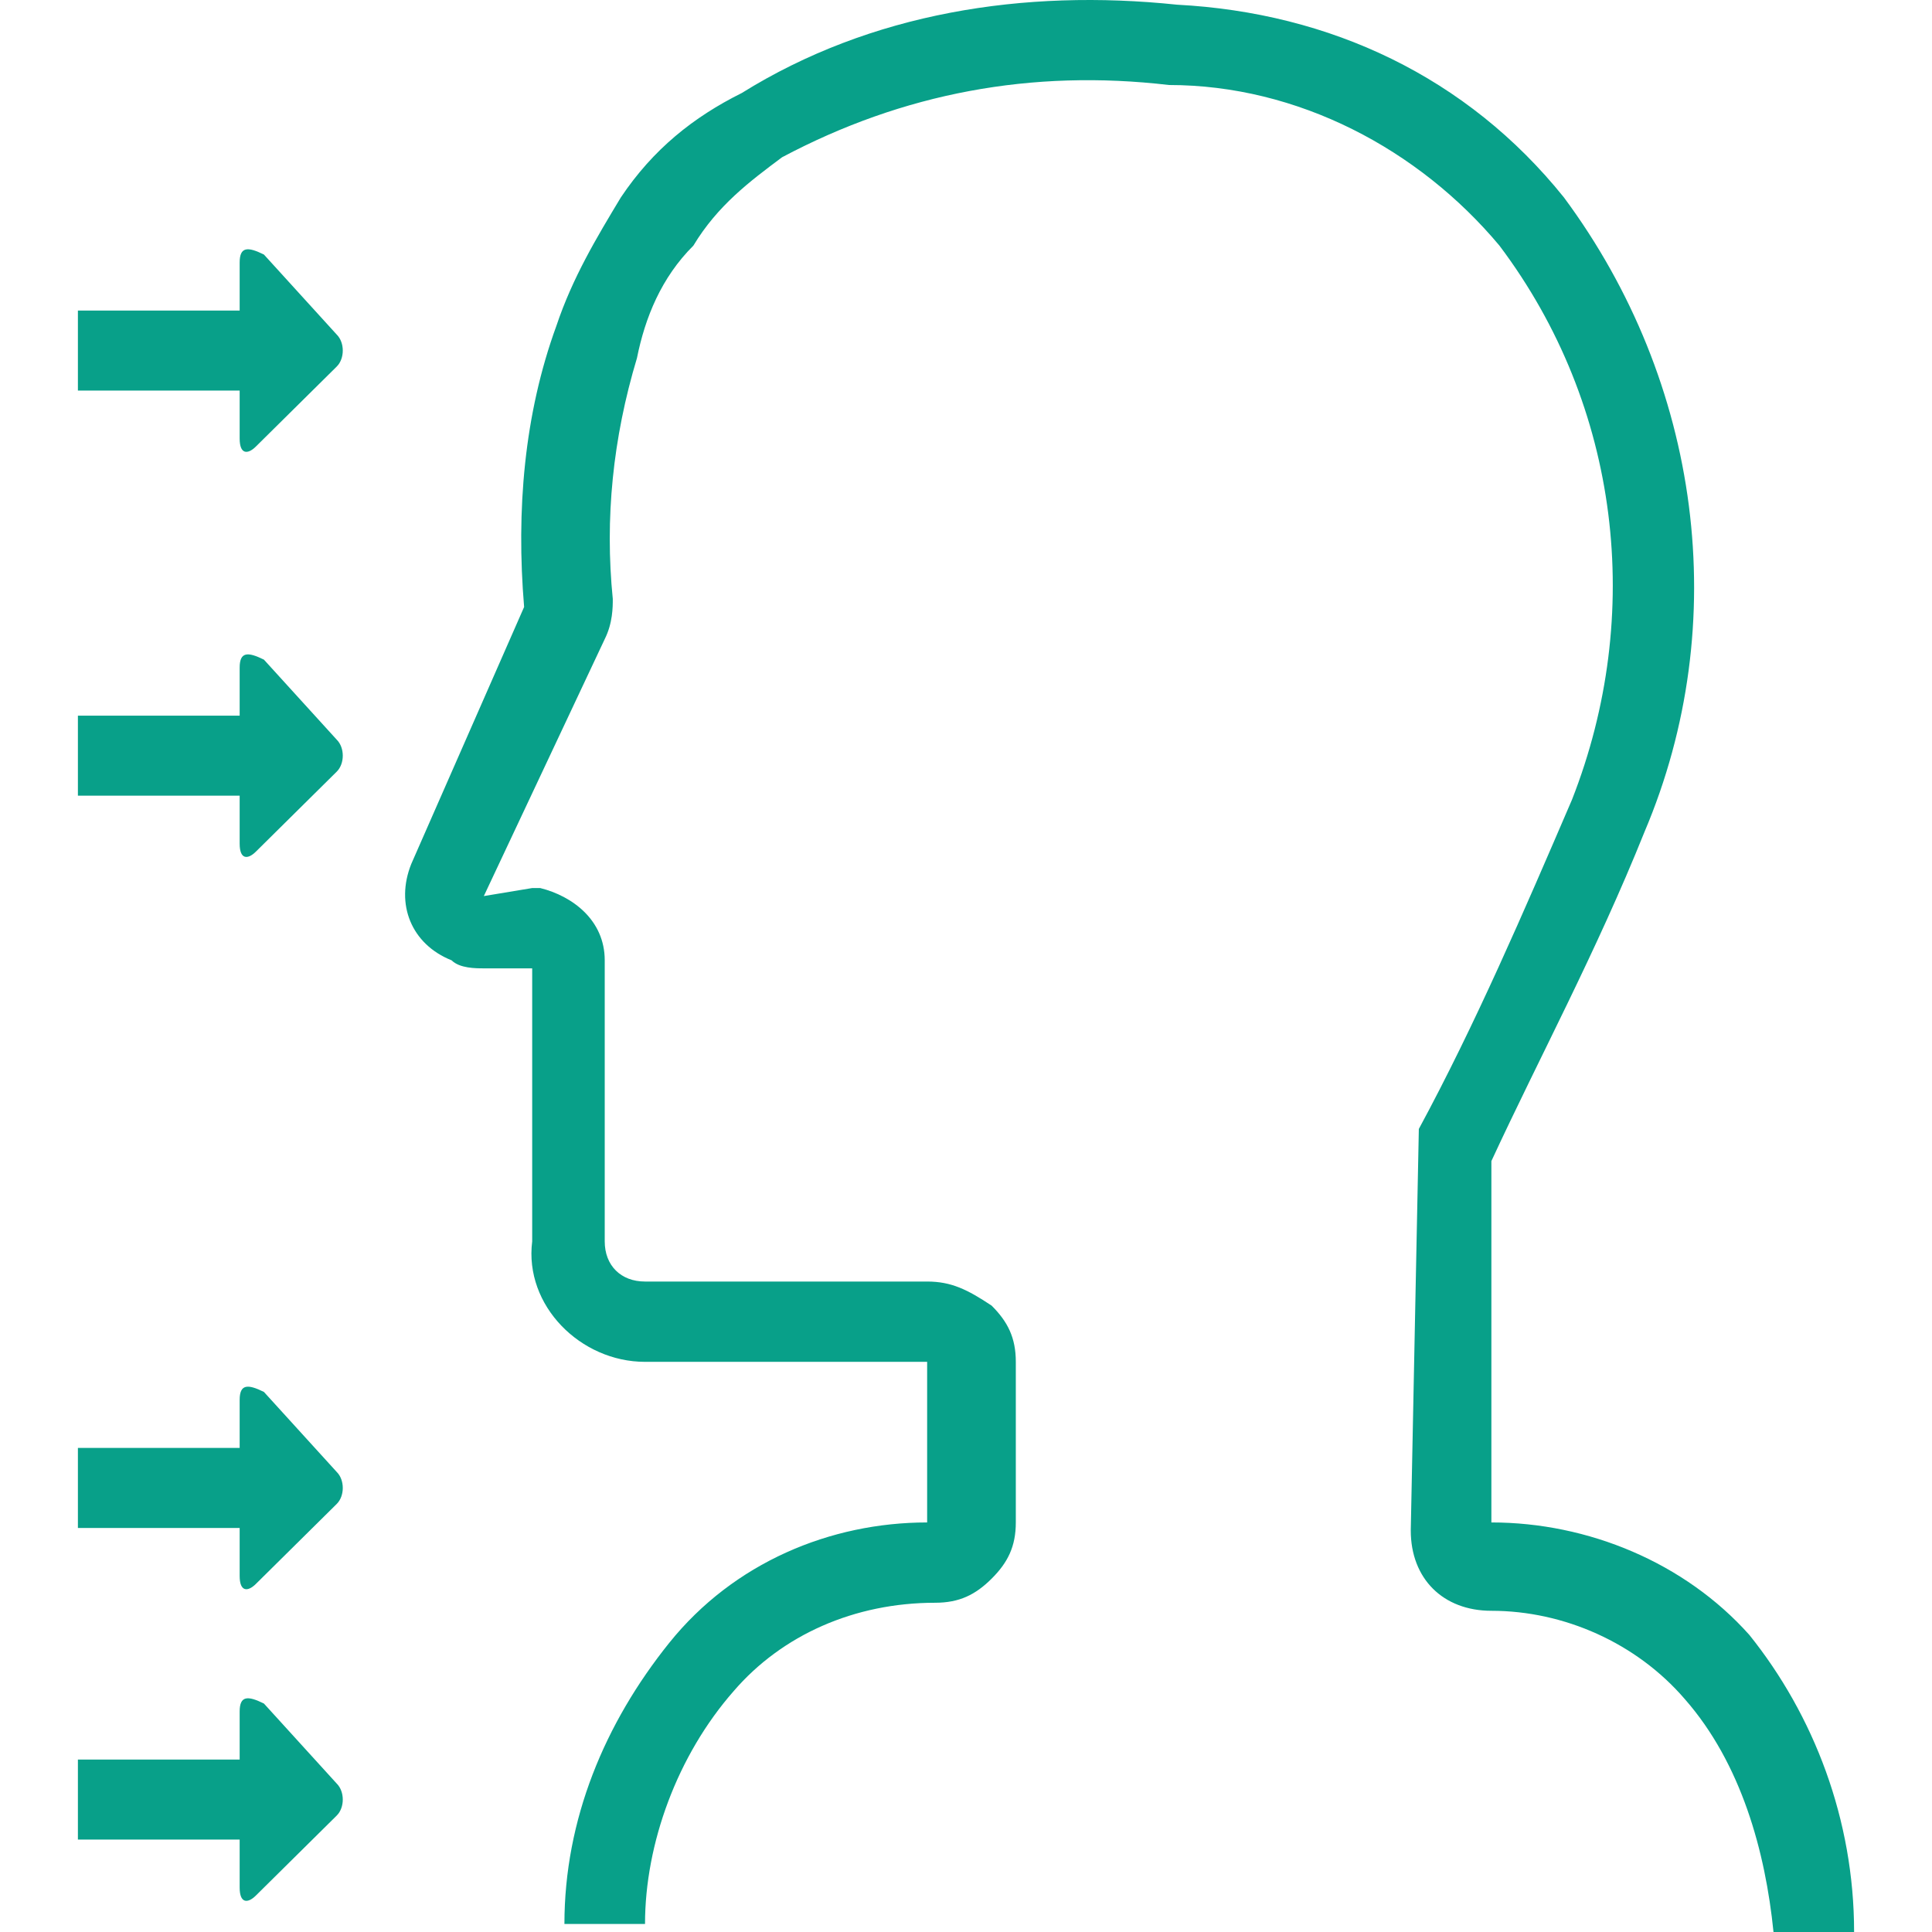 <?xml version="1.0" encoding="UTF-8"?>
<svg width="124px" height="124px" viewBox="0 0 124 124" version="1.1" xmlns="http://www.w3.org/2000/svg" xmlns:xlink="http://www.w3.org/1999/xlink">
    <title>Icons/Mercy Care/Cold-Flu-Multi-System</title>
    <g id="Icons/Mercy-Care/Cold-Flu-Multi-System" stroke="none" stroke-width="1" fill="none" fill-rule="evenodd">
        <g id="Icon_Health-Care_Medical_Cold-Flu-Multi-System_Fill_Outline_Blk_RGB" transform="translate(5, 0)" fill="#08A089" fill-rule="nonzero">
            <path d="M11.939,89.337 C10.901,88.824 10.382,88.824 10.382,89.851 L10.382,92.932 L0,92.932 L0,98.068 L10.382,98.068 L10.382,101.149 C10.382,102.176 10.901,102.176 11.42,101.663 L16.611,96.527 C17.13,96.014 17.13,94.986 16.611,94.473 L11.939,89.337 Z" id="Path"></path>
            <path d="M11.939,42.337 C10.901,41.824 10.382,41.824 10.382,42.851 L10.382,45.932 L0,45.932 L0,51.068 L10.382,51.068 L10.382,54.149 C10.382,55.176 10.901,55.176 11.42,54.663 L16.611,49.527 C17.13,49.014 17.13,47.986 16.611,47.473 L11.939,42.337 Z" id="Path"></path>
            <path d="M11.939,16.337 C10.901,15.824 10.382,15.824 10.382,16.851 L10.382,19.932 L0,19.932 L0,25.068 L10.382,25.068 L10.382,28.149 C10.382,29.176 10.901,29.176 11.42,28.663 L16.611,23.527 C17.13,23.014 17.13,21.986 16.611,21.473 L11.939,16.337 Z" id="Path"></path>
            <path d="M11.939,109.337 C10.901,108.824 10.382,108.824 10.382,109.851 L10.382,112.932 L0,112.932 L0,118.068 L10.382,118.068 L10.382,121.149 C10.382,122.176 10.901,122.176 11.42,121.663 L16.611,116.527 C17.13,116.014 17.13,114.986 16.611,114.473 L11.939,109.337 Z" id="Path"></path>
            <path d="M107.275,104.93 C103.136,100.291 96.928,97.714 90.72,97.714 L90.72,75.036 L90.72,74.521 C93.824,67.82 97.445,61.12 100.549,53.389 C106.24,39.988 104.171,24.526 95.376,12.671 C89.168,4.94 80.373,0.817 70.544,0.301 C60.714,-0.729 50.885,0.817 42.607,5.971 C39.503,7.517 36.917,9.579 34.847,12.671 C33.295,15.248 31.743,17.825 30.709,20.918 C28.639,26.587 28.122,32.772 28.639,38.957 L21.396,55.45 C20.362,58.027 21.396,60.604 23.983,61.635 C24.501,62.151 25.535,62.151 26.053,62.151 L29.157,62.151 L29.157,79.675 C28.639,83.798 32.261,87.406 36.399,87.406 L54.506,87.406 L54.506,97.714 C48.298,97.714 42.09,100.291 37.951,105.445 C33.813,110.599 31.226,116.784 31.226,123.485 L36.399,123.485 C36.399,118.33 38.469,112.661 42.09,108.538 C45.194,104.93 49.85,102.868 55.023,102.868 C56.575,102.868 57.61,102.353 58.645,101.322 C59.68,100.291 60.197,99.26 60.197,97.714 L60.197,87.406 C60.197,85.86 59.68,84.829 58.645,83.798 C57.093,82.767 56.058,82.252 54.506,82.252 L36.399,82.252 C34.847,82.252 33.813,81.221 33.813,79.675 L33.813,61.635 C33.813,59.058 31.743,57.512 29.674,56.997 C29.674,56.997 29.157,56.997 29.157,56.997 L26.053,57.512 L33.813,41.019 C34.33,39.988 34.33,38.957 34.33,38.442 C33.813,33.288 34.33,28.134 35.882,22.98 C36.399,20.402 37.434,17.825 39.503,15.764 C41.055,13.187 43.125,11.64 45.194,10.094 C52.954,5.971 61.232,4.425 70.026,5.456 C78.304,5.456 86.064,9.579 91.237,15.764 C98.997,26.072 100.549,39.473 95.893,51.327 C92.789,58.543 89.685,65.759 86.064,72.459 L85.546,98.229 C85.546,101.322 87.616,103.384 90.72,103.384 L90.72,103.384 C95.376,103.384 100.032,105.445 103.136,109.053 C106.757,113.176 108.309,118.846 108.827,124 L114,124 C114,116.784 111.413,110.084 107.275,104.93 Z" id="Path"></path>
        </g>
    </g>
</svg>